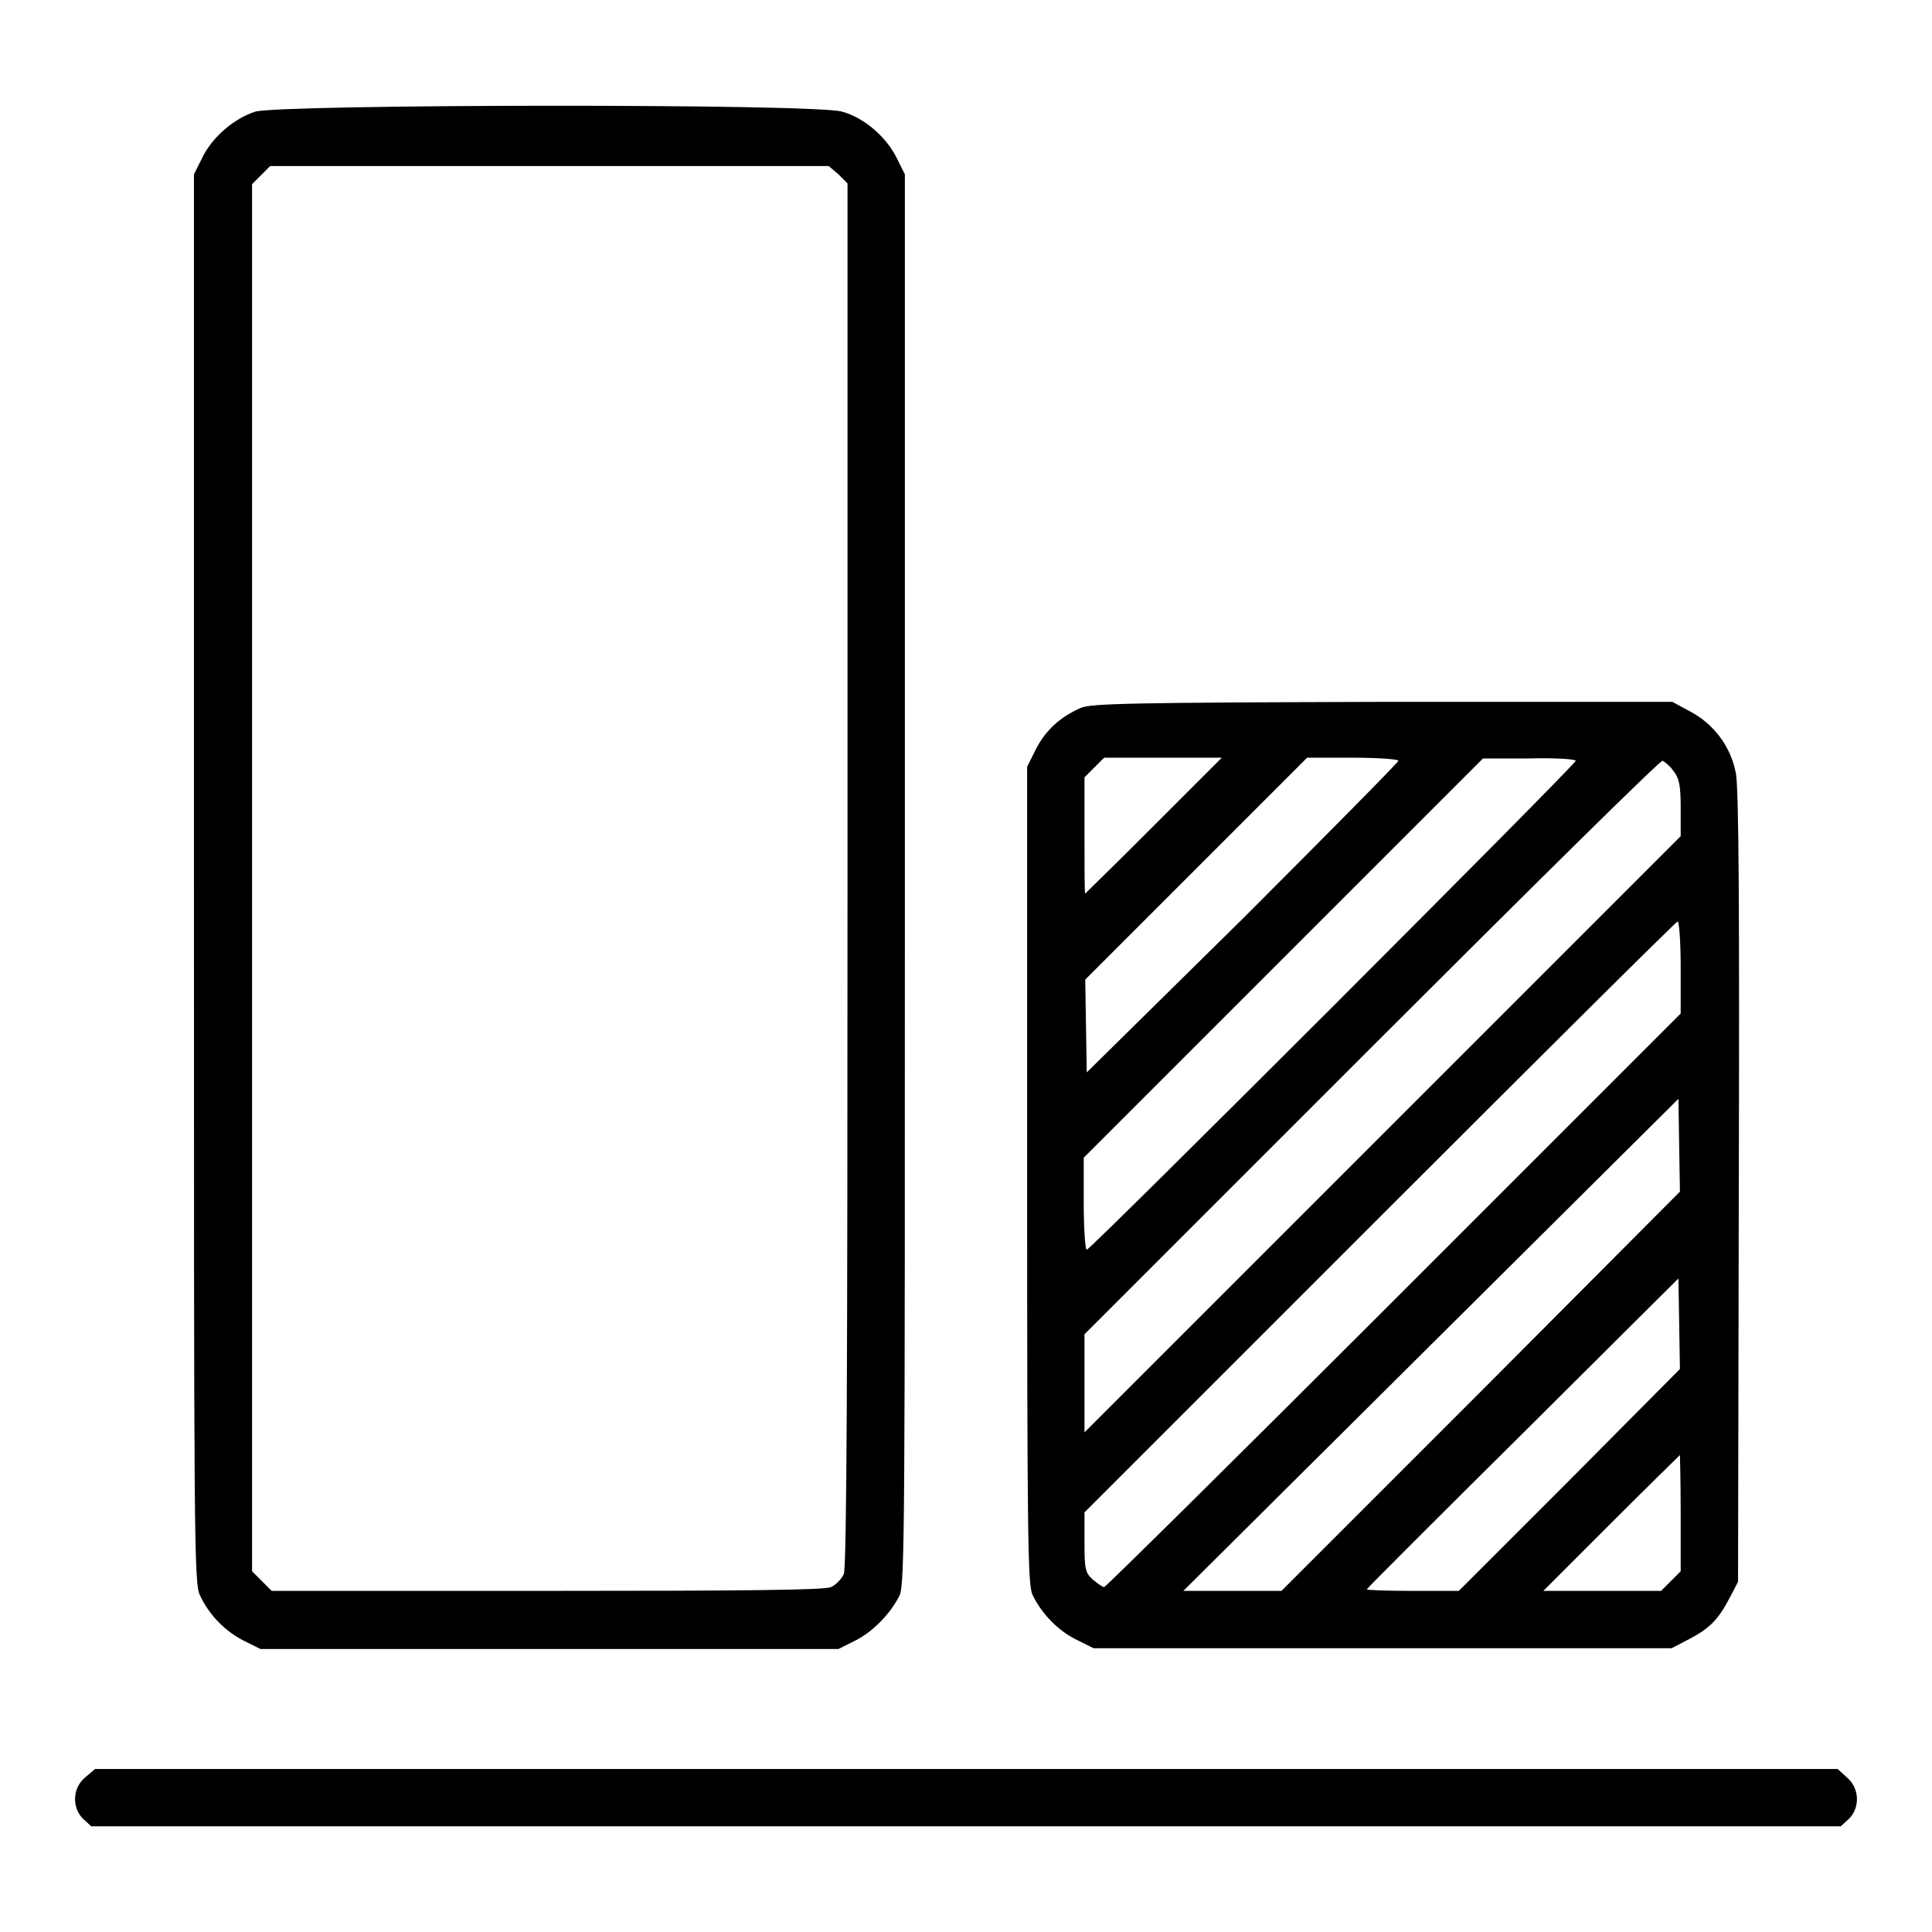 <?xml version="1.0" encoding="utf-8"?>
<!-- Svg Vector Icons : http://www.onlinewebfonts.com/icon -->
<!DOCTYPE svg PUBLIC "-//W3C//DTD SVG 1.1//EN" "http://www.w3.org/Graphics/SVG/1.1/DTD/svg11.dtd">
<svg version="1.1" xmlns="http://www.w3.org/2000/svg" xmlns:xlink="http://www.w3.org/1999/xlink" x="0px" y="0px" viewBox="0 0 256 256" enable-background="new 0 0 256 256" xml:space="preserve">
<g><g><g><path fill="#000000" d="M33.8,14.8c-2.8,0.9-5.7,3.4-7,6.1l-1.1,2.2v93.3c0,87.8,0,93.4,0.8,95c1.2,2.6,3.4,4.8,5.8,6l2.2,1.1h38.3h38.3l2.2-1.1c2.4-1.2,4.7-3.6,5.9-6c0.7-1.5,0.7-9.8,0.7-95V23.1l-1.1-2.2c-1.4-2.8-4.3-5.3-7.2-6.1C108.3,13.7,37,13.8,33.8,14.8z M111.1,23.1l1.2,1.2v91.6c0,66.1-0.1,91.9-0.5,92.7c-0.3,0.6-1,1.4-1.7,1.7c-0.8,0.4-11.8,0.5-37.6,0.5H36l-1.3-1.3l-1.3-1.3v-91.9V24.4l1.2-1.2l1.2-1.2h37h37L111.1,23.1z"/><path fill="#000000" d="M143.2,93.8c-2.7,1.2-4.6,2.9-5.9,5.4l-1.2,2.4v54c0,48.9,0.1,54.2,0.7,55.7c1.2,2.5,3.4,4.8,5.9,6l2.2,1.1h38.3h38.3l2.3-1.2c2.7-1.4,3.9-2.6,5.4-5.5l1.1-2.1l0.1-52.4c0.1-36.6,0-53.1-0.4-54.8c-0.7-3.6-3-6.5-6-8.1l-2.4-1.3h-38.4C150.2,93.1,144.6,93.2,143.2,93.8z M152.9,109.4c-4.9,4.9-9.1,9-9.1,9c-0.1,0-0.1-3.5-0.1-7.7v-7.7l1.3-1.3l1.3-1.3h7.8h7.8L152.9,109.4z M185.3,100.8c0,0.2-9.3,9.6-20.6,20.9l-20.7,20.4l-0.1-6.1l-0.1-6.2l14.7-14.7l14.7-14.7h6.1C182.5,100.4,185.3,100.6,185.3,100.8z M208.8,100.8c0,0.5-64.3,64.8-64.8,64.8c-0.2,0-0.4-2.8-0.4-6.1v-6.1l26.4-26.4l26.5-26.5h6.1C206.1,100.4,208.8,100.6,208.8,100.8z M221.7,102.1c0.8,1,1,1.9,1,5v3.7l-39.5,39.5l-39.5,39.5v-6.5v-6.5l38-38c20.9-20.9,38.2-38,38.6-38C220.5,100.9,221.2,101.4,221.7,102.1z M222.7,128.2v6.1l-38,38c-20.9,20.9-38.2,38-38.4,38s-0.9-0.5-1.5-1c-1-0.9-1.1-1.4-1.1-4.9v-4l39.1-39.1c21.6-21.6,39.3-39.2,39.5-39.2C222.5,122.1,222.7,124.9,222.7,128.2z M196.3,184.3l-26.5,26.5h-6.5l-6.5,0l32.8-32.6l32.8-32.6l0.1,6.2l0.1,6.1L196.3,184.3z M208,196.1l-14.7,14.7h-6.1c-3.4,0-6.1-0.1-6.1-0.2c0-0.1,9.3-9.4,20.7-20.7l20.6-20.5l0.1,6l0.1,6L208,196.1z M222.7,200.5v7.7l-1.3,1.3l-1.3,1.3h-7.8h-7.8l9-9c4.9-4.9,9.1-9,9.1-9C222.6,192.8,222.7,196.3,222.7,200.5z"/><path fill="#000000" d="M11.3,235.5c-1.7,1.4-1.8,4-0.3,5.5l1.1,1H128h115.9l1.1-1c1.5-1.5,1.4-4.1-0.3-5.5l-1.2-1.1H128H12.6L11.3,235.5z"/></g></g></g>
</svg>